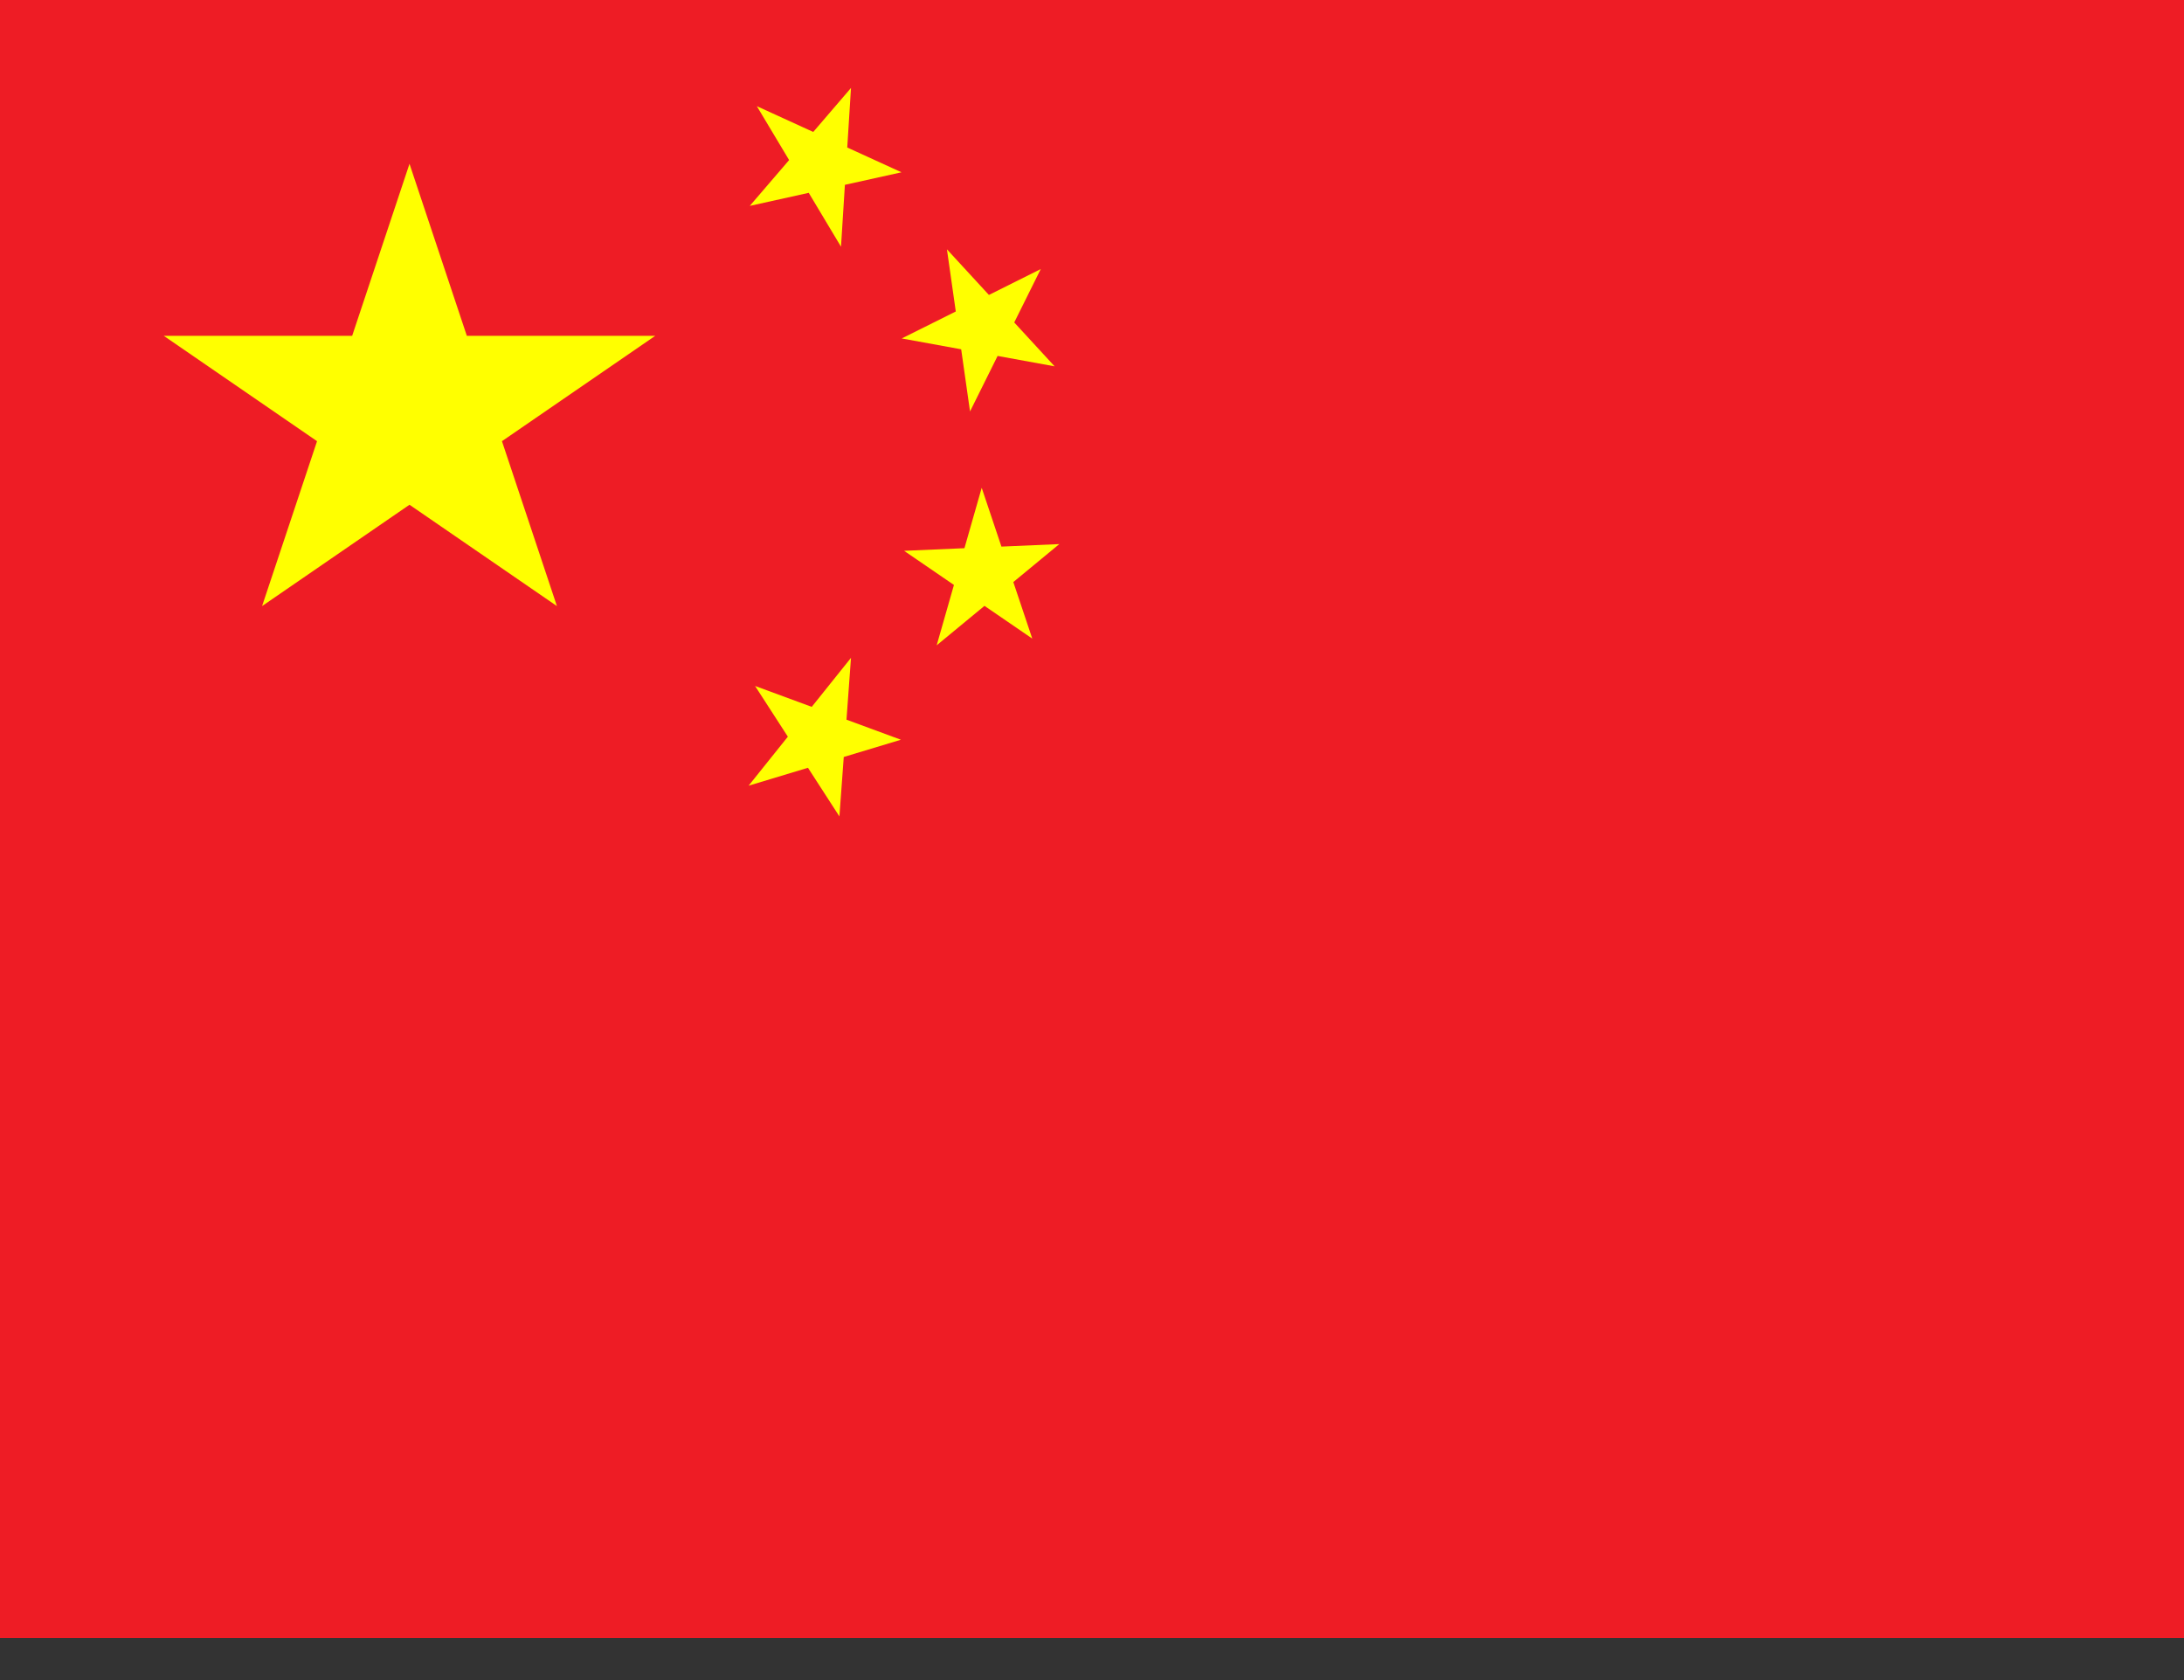 <svg width="26" height="20" viewBox="0 0 26 20" fill="none" xmlns="http://www.w3.org/2000/svg">
<rect x="0" y="0" width="26" height="20" fill="#333333" stroke="none"/>
<g clip-path="url(#clip0_1659_825)">
<path d="M0 0H26V19.5H0V0Z" fill="#EE1C25"/>
<path d="M3.12 7.215L4.875 1.95L6.63 7.215L1.95 3.998H7.8L3.12 7.215Z" fill="#FFFF00"/>
<path d="M10.732 2.051L8.926 2.451L10.131 1.047L10.012 2.937L9.01 1.264L10.732 2.051Z" fill="#FFFF00"/>
<path d="M12.555 4.361L10.735 4.029L12.39 3.203L11.548 4.898L11.273 2.968L12.555 4.361Z" fill="#FFFF00"/>
<path d="M12.289 7.602L10.763 6.557L12.611 6.477L11.151 7.682L11.687 5.807L12.289 7.602Z" fill="#FFFF00"/>
<path d="M9.993 9.719L8.989 8.166L10.725 8.806L8.912 9.353L10.131 7.831L9.993 9.719Z" fill="#FFFF00"/>
</g>
<defs>
<clipPath id="clip0_1659_825">
<rect width="26" height="19.5" fill="white"/>
</clipPath>
</defs>
</svg>
